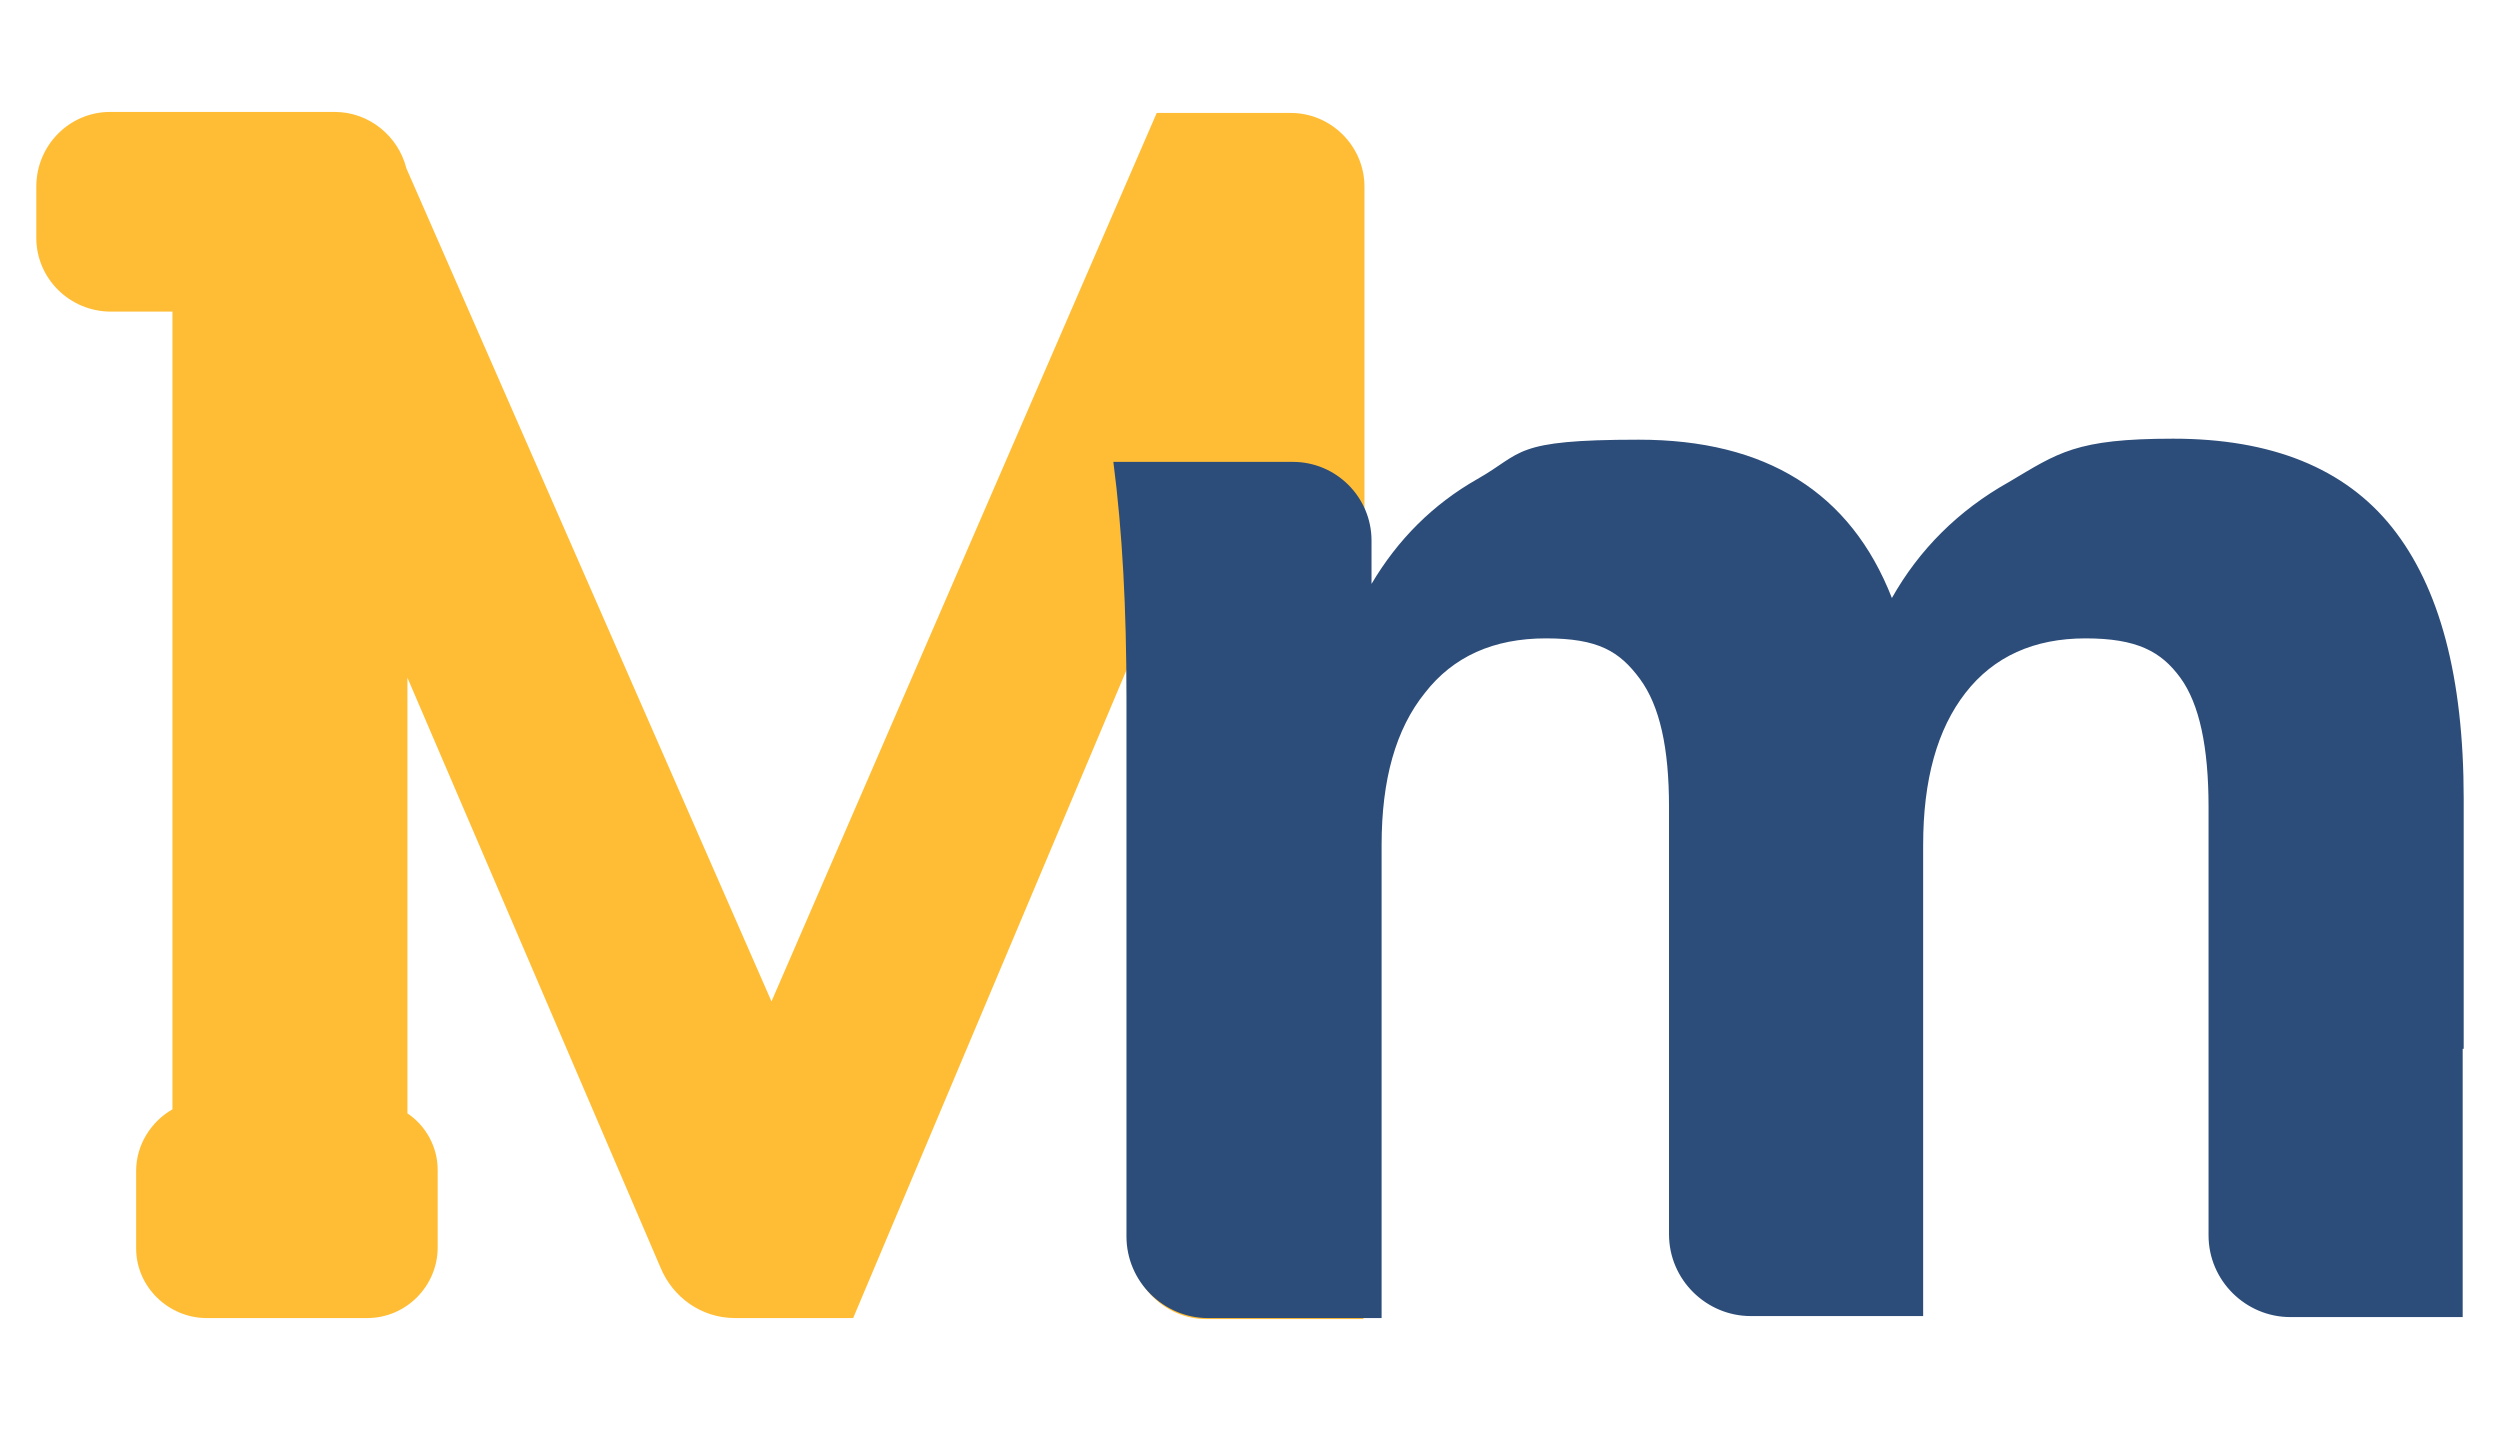 <?xml version="1.0" encoding="UTF-8"?>
<svg id="Layer_1" data-name="Layer 1" xmlns="http://www.w3.org/2000/svg" version="1.1" viewBox="0 0 247.9 141.7">
  <defs>
    <style>
      .cls-1 {
        fill: #ffbd36;
      }

      .cls-1, .cls-2 {
        stroke-width: 0px;
      }

      .cls-2 {
        fill: #2c4c79;
      }
    </style>
  </defs>
  <path class="cls-1" d="M135.3,124c0-.3,0-.6,0-1v-17c0-.2,0-.4,0-.5V27.2h0s0-8.7,0-8.7c0-4-3.3-7.3-7.3-7.3h-3.7s0,0,0,0h-9.6l-38.2,88.1L40.3,16.7c-.8-3.2-3.7-5.6-7.1-5.6H10.9c-4,0-7.3,3.3-7.3,7.4v5.1c0,4,3.3,7.3,7.4,7.3h6.1s0,79.1,0,79.1c-2.1,1.2-3.6,3.5-3.6,6.1v7.7c0,3.8,3.2,6.9,7,6.9h15.9c3.9,0,7-3.2,7-7v-7.7c0-2.3-1.2-4.4-3-5.6v-43.2s25.1,58.5,25.1,58.5c1.2,2.9,4,5,7.4,5h5.2s0,0,.1,0h6.4l27.5-65.2v40.4c0,.1,0,.2,0,.4v8s0,6.2,0,6.2h0s0,2.8,0,2.8c0,4.1,3.4,7.5,7.5,7.5h8.2s0,0,0,0h7.4v-6.5Z"/>
  <path class="cls-2" d="M244.3,104c0-.2,0-.5,0-.7v-24.1c0-12.1-2.4-21-7.1-26.9-4.7-5.9-12-8.8-21.7-8.8s-11.4,1.4-16.3,4.3c-5,2.8-8.9,6.7-11.6,11.5-4.1-10.5-12.5-15.7-25.1-15.7s-11.4,1.3-16,3.9c-4.4,2.5-7.9,6-10.5,10.4v-4.3c0-4.3-3.5-7.8-7.8-7.8h-8.6c0,0-.1,0-.2,0h-9c.9,6.9,1.3,14.6,1.3,23.3v2.4s0,0,0,.1v32.4s0,0,0,.1v18.5c0,4.5,3.7,8.1,8.1,8.1h9c0,0,.1,0,.2,0h8v-46.9c0-6.5,1.4-11.5,4.3-15.1,2.8-3.6,6.8-5.4,12-5.4s7.3,1.3,9.3,4c2,2.7,2.9,6.9,2.9,12.7v40.1h0v2.3c0,4.5,3.7,8.1,8.1,8.1h2.9c0,0,14.2,0,14.2,0v-8.1s0,0,0,0v-18.5s0,0,0,0v-20.1c0-6.5,1.4-11.5,4.2-15.1,2.8-3.6,6.8-5.4,11.9-5.4s7.5,1.3,9.4,3.9c1.9,2.6,2.8,6.9,2.8,12.8v37.6h0v4.9c0,4.5,3.7,8.1,8.1,8.1h9c0,0,.1,0,.2,0h7.9v-7.4c0-.2,0-.5,0-.7v-18.5Z"/>
</svg>
